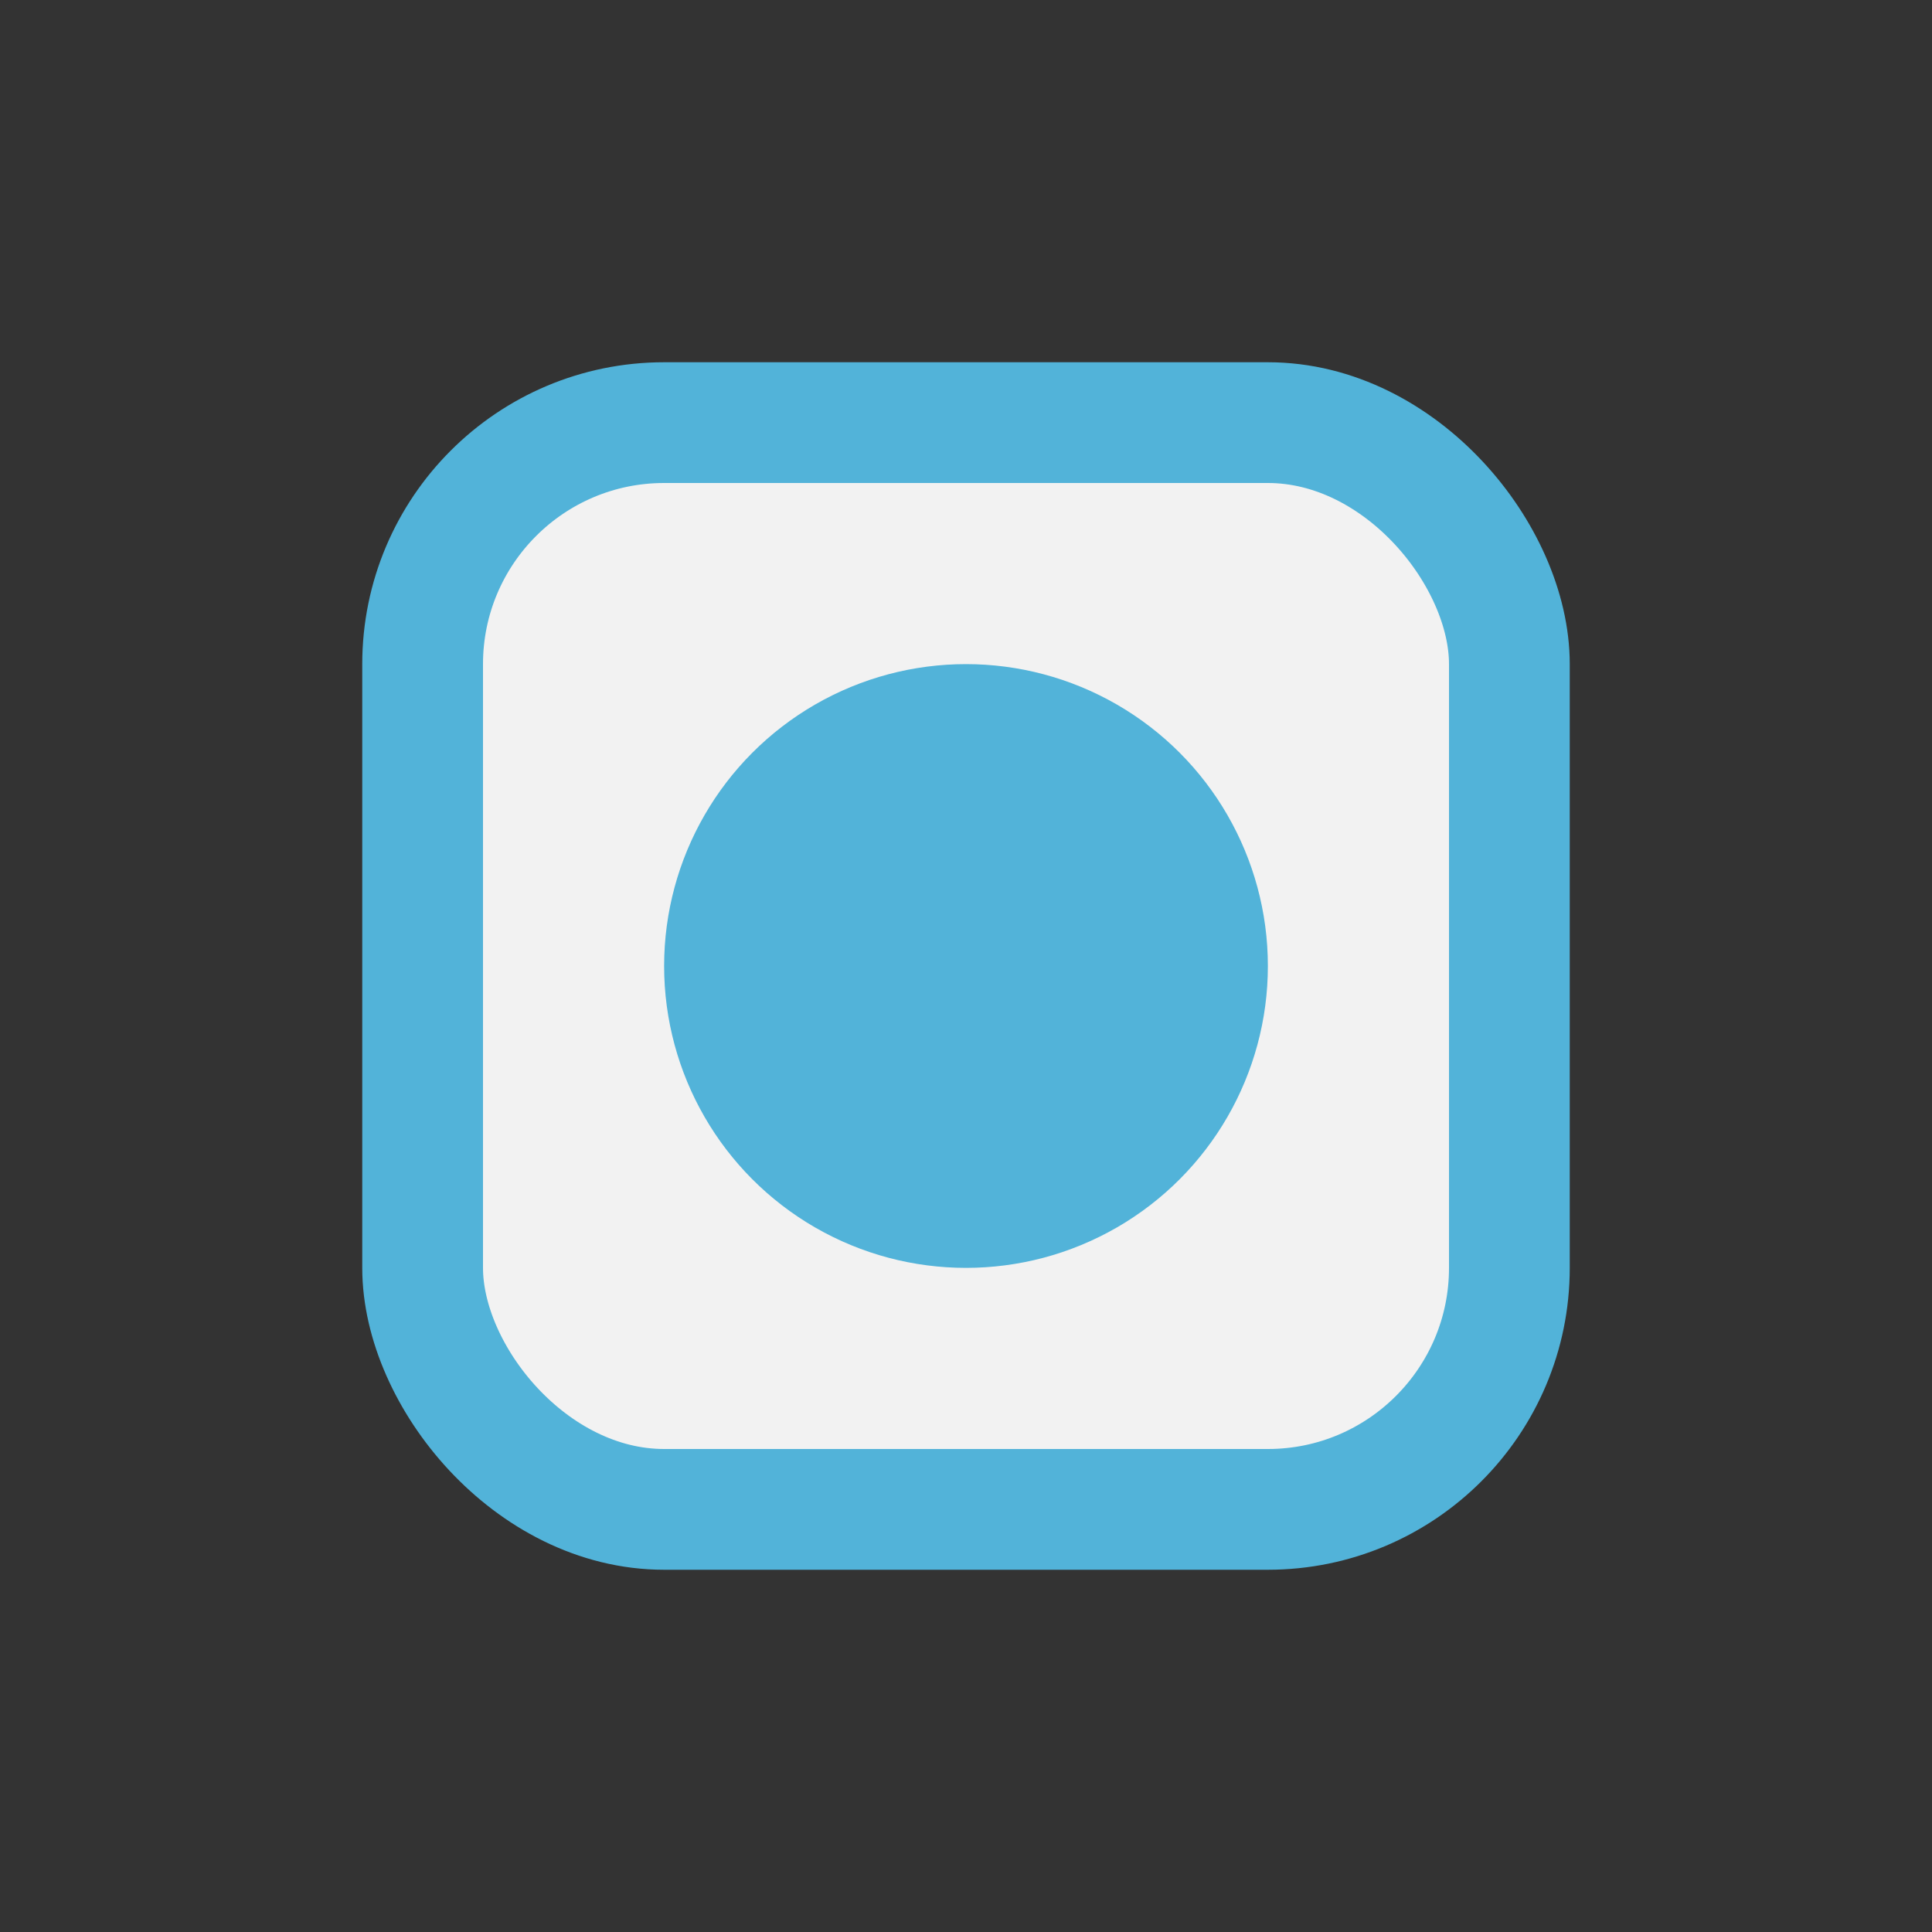 <?xml version="1.0" encoding="UTF-8"?>
<svg xmlns="http://www.w3.org/2000/svg" width="32" height="32" viewBox="0 0 32 32"><rect x="0" y="0" width="32" height="32" fill="#333333" stroke="none"/><rect x="7" y="7" width="18" height="18" rx="4" fill="#F2F2F2" stroke="#52B3D9" stroke-width="2"/><circle cx="16" cy="16" r="5" fill="#52B3D9"/></svg>